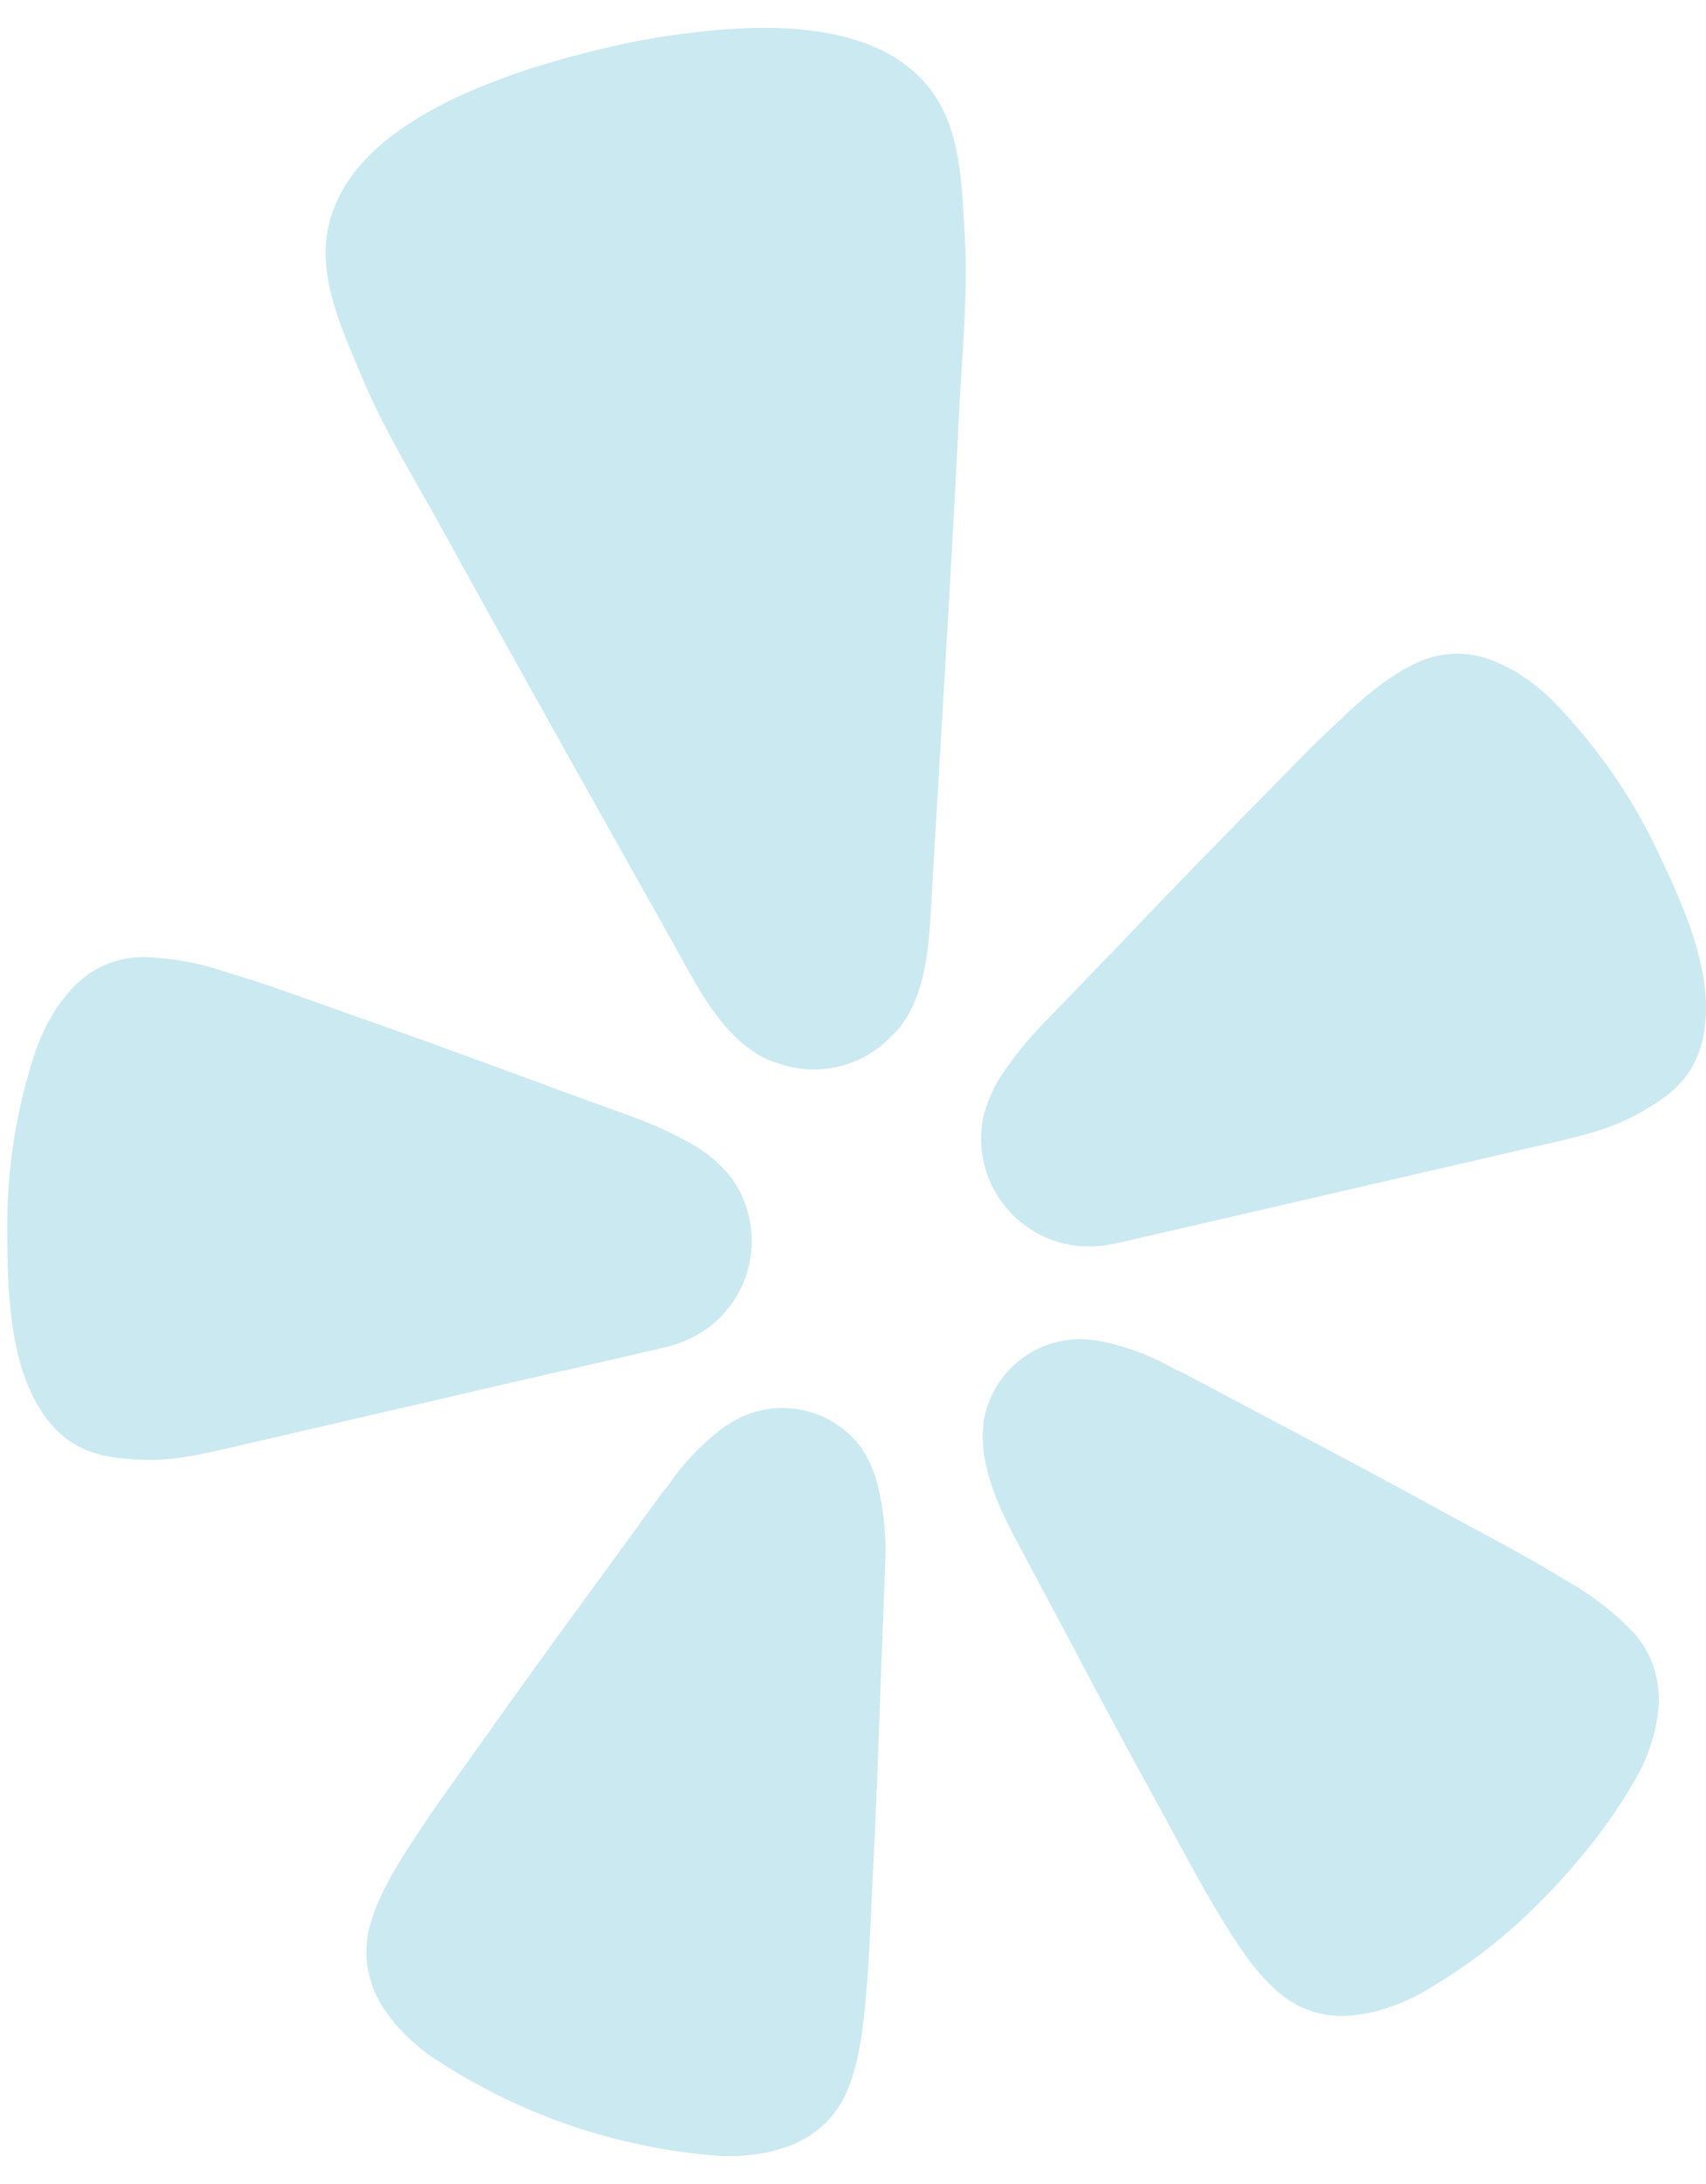<svg width="25" height="32" viewBox="0 0 25 32" fill="none" xmlns="http://www.w3.org/2000/svg">
<path d="M8.266 20.083L9.7 19.752C9.748 19.741 9.796 19.728 9.843 19.713C10.089 19.647 10.316 19.522 10.505 19.349C10.693 19.176 10.836 18.961 10.923 18.72C11.009 18.48 11.037 18.223 11.002 17.969C10.968 17.716 10.873 17.475 10.726 17.267C10.565 17.063 10.367 16.892 10.141 16.764C9.874 16.612 9.595 16.483 9.307 16.378L7.732 15.803C6.849 15.474 5.963 15.154 5.074 14.842C4.495 14.636 4.002 14.456 3.579 14.324C3.499 14.299 3.409 14.275 3.337 14.25C2.956 14.118 2.558 14.042 2.156 14.024C1.946 14.015 1.737 14.054 1.544 14.136C1.352 14.219 1.18 14.344 1.041 14.501C0.968 14.583 0.9 14.669 0.836 14.758C0.714 14.947 0.612 15.149 0.534 15.361C0.242 16.224 0.096 17.13 0.106 18.043C0.109 18.867 0.131 19.925 0.585 20.642C0.694 20.827 0.84 20.986 1.014 21.11C1.337 21.332 1.663 21.362 2.002 21.385C2.509 21.422 3.002 21.297 3.491 21.184L8.26 20.081L8.266 20.083ZM24.285 12.461C23.893 11.638 23.366 10.887 22.726 10.239C22.562 10.083 22.383 9.946 22.189 9.829C22.095 9.777 21.997 9.729 21.897 9.687C21.704 9.607 21.495 9.57 21.285 9.581C21.076 9.591 20.871 9.648 20.687 9.748C20.41 9.884 20.114 10.102 19.72 10.469C19.666 10.523 19.597 10.586 19.537 10.642C19.212 10.946 18.849 11.324 18.418 11.763C17.756 12.435 17.099 13.11 16.45 13.794L15.284 15.002C15.071 15.222 14.877 15.46 14.704 15.713C14.555 15.927 14.451 16.168 14.398 16.423C14.366 16.618 14.37 16.817 14.411 17.01C14.411 17.019 14.415 17.027 14.417 17.035C14.509 17.435 14.752 17.783 15.095 18.007C15.439 18.231 15.856 18.313 16.259 18.235C16.307 18.229 16.355 18.22 16.403 18.208L22.61 16.774C23.1 16.661 23.597 16.555 24.037 16.302C24.331 16.131 24.612 15.961 24.805 15.62C24.907 15.431 24.969 15.224 24.986 15.01C25.084 14.164 24.639 13.203 24.285 12.461ZM13.174 15.07C13.622 14.505 13.622 13.663 13.661 12.975C13.797 10.673 13.94 8.372 14.053 6.07C14.095 5.197 14.189 4.335 14.138 3.458C14.095 2.733 14.089 1.901 13.632 1.307C12.827 0.258 11.104 0.344 9.926 0.506C9.566 0.554 9.205 0.622 8.849 0.708C8.492 0.792 8.139 0.889 7.79 0.999C6.66 1.369 5.075 2.045 4.808 3.345C4.656 4.08 5.015 4.832 5.294 5.503C5.631 6.315 6.093 7.046 6.512 7.812C7.623 9.831 8.753 11.839 9.88 13.848C10.215 14.449 10.581 15.207 11.234 15.519C11.277 15.538 11.322 15.554 11.367 15.567C11.659 15.678 11.977 15.7 12.281 15.63L12.335 15.616C12.616 15.54 12.871 15.387 13.07 15.176C13.107 15.142 13.141 15.106 13.174 15.068V15.07ZM12.636 21.231C12.438 20.955 12.149 20.757 11.82 20.674C11.49 20.59 11.142 20.626 10.837 20.775C10.738 20.825 10.643 20.884 10.554 20.95C10.3 21.15 10.074 21.382 9.88 21.64C9.829 21.705 9.782 21.791 9.724 21.843L8.726 23.217C8.161 23.987 7.601 24.759 7.048 25.542C6.687 26.049 6.373 26.476 6.128 26.854L5.988 27.068C5.691 27.526 5.524 27.86 5.438 28.158C5.374 28.355 5.354 28.564 5.379 28.77C5.405 28.984 5.477 29.193 5.59 29.378C5.65 29.47 5.715 29.559 5.785 29.647C5.934 29.819 6.102 29.974 6.286 30.109C7.557 30.97 9.034 31.481 10.566 31.59C10.794 31.598 11.022 31.58 11.246 31.537C11.354 31.512 11.46 31.481 11.564 31.444C11.767 31.367 11.951 31.249 12.105 31.097C12.252 30.95 12.365 30.773 12.437 30.578C12.552 30.292 12.628 29.925 12.677 29.384L12.7 29.13C12.739 28.68 12.758 28.152 12.788 27.53C12.836 26.575 12.873 25.62 12.905 24.667L12.969 22.971C12.994 22.564 12.958 22.154 12.862 21.757C12.814 21.571 12.737 21.393 12.634 21.231H12.636ZM23.907 23.886C23.62 23.595 23.293 23.347 22.936 23.149L22.718 23.018C22.33 22.784 21.864 22.539 21.316 22.243C20.478 21.783 19.64 21.334 18.793 20.888L17.298 20.095C17.22 20.071 17.142 20.017 17.068 19.98C16.78 19.833 16.475 19.724 16.159 19.656C16.05 19.635 15.939 19.623 15.828 19.621C15.489 19.622 15.161 19.744 14.902 19.963C14.644 20.183 14.471 20.487 14.415 20.822C14.392 21.012 14.398 21.205 14.434 21.393C14.509 21.791 14.688 22.184 14.871 22.529L15.67 24.026C16.114 24.872 16.565 25.71 17.027 26.548C17.323 27.094 17.572 27.561 17.802 27.949C17.847 28.021 17.896 28.099 17.935 28.168C18.218 28.633 18.444 28.928 18.674 29.136C18.826 29.284 19.009 29.396 19.21 29.464C19.411 29.531 19.625 29.553 19.835 29.528C19.945 29.515 20.055 29.496 20.163 29.471C20.382 29.411 20.595 29.327 20.796 29.22C21.404 28.879 21.964 28.46 22.462 27.973C23.059 27.388 23.587 26.745 23.998 26.012C24.057 25.909 24.105 25.799 24.146 25.69C24.185 25.588 24.218 25.483 24.246 25.377C24.271 25.267 24.289 25.16 24.302 25.049C24.323 24.834 24.297 24.617 24.228 24.412C24.161 24.215 24.051 24.035 23.907 23.886Z" fill="#CBE9F0"/>
</svg>
